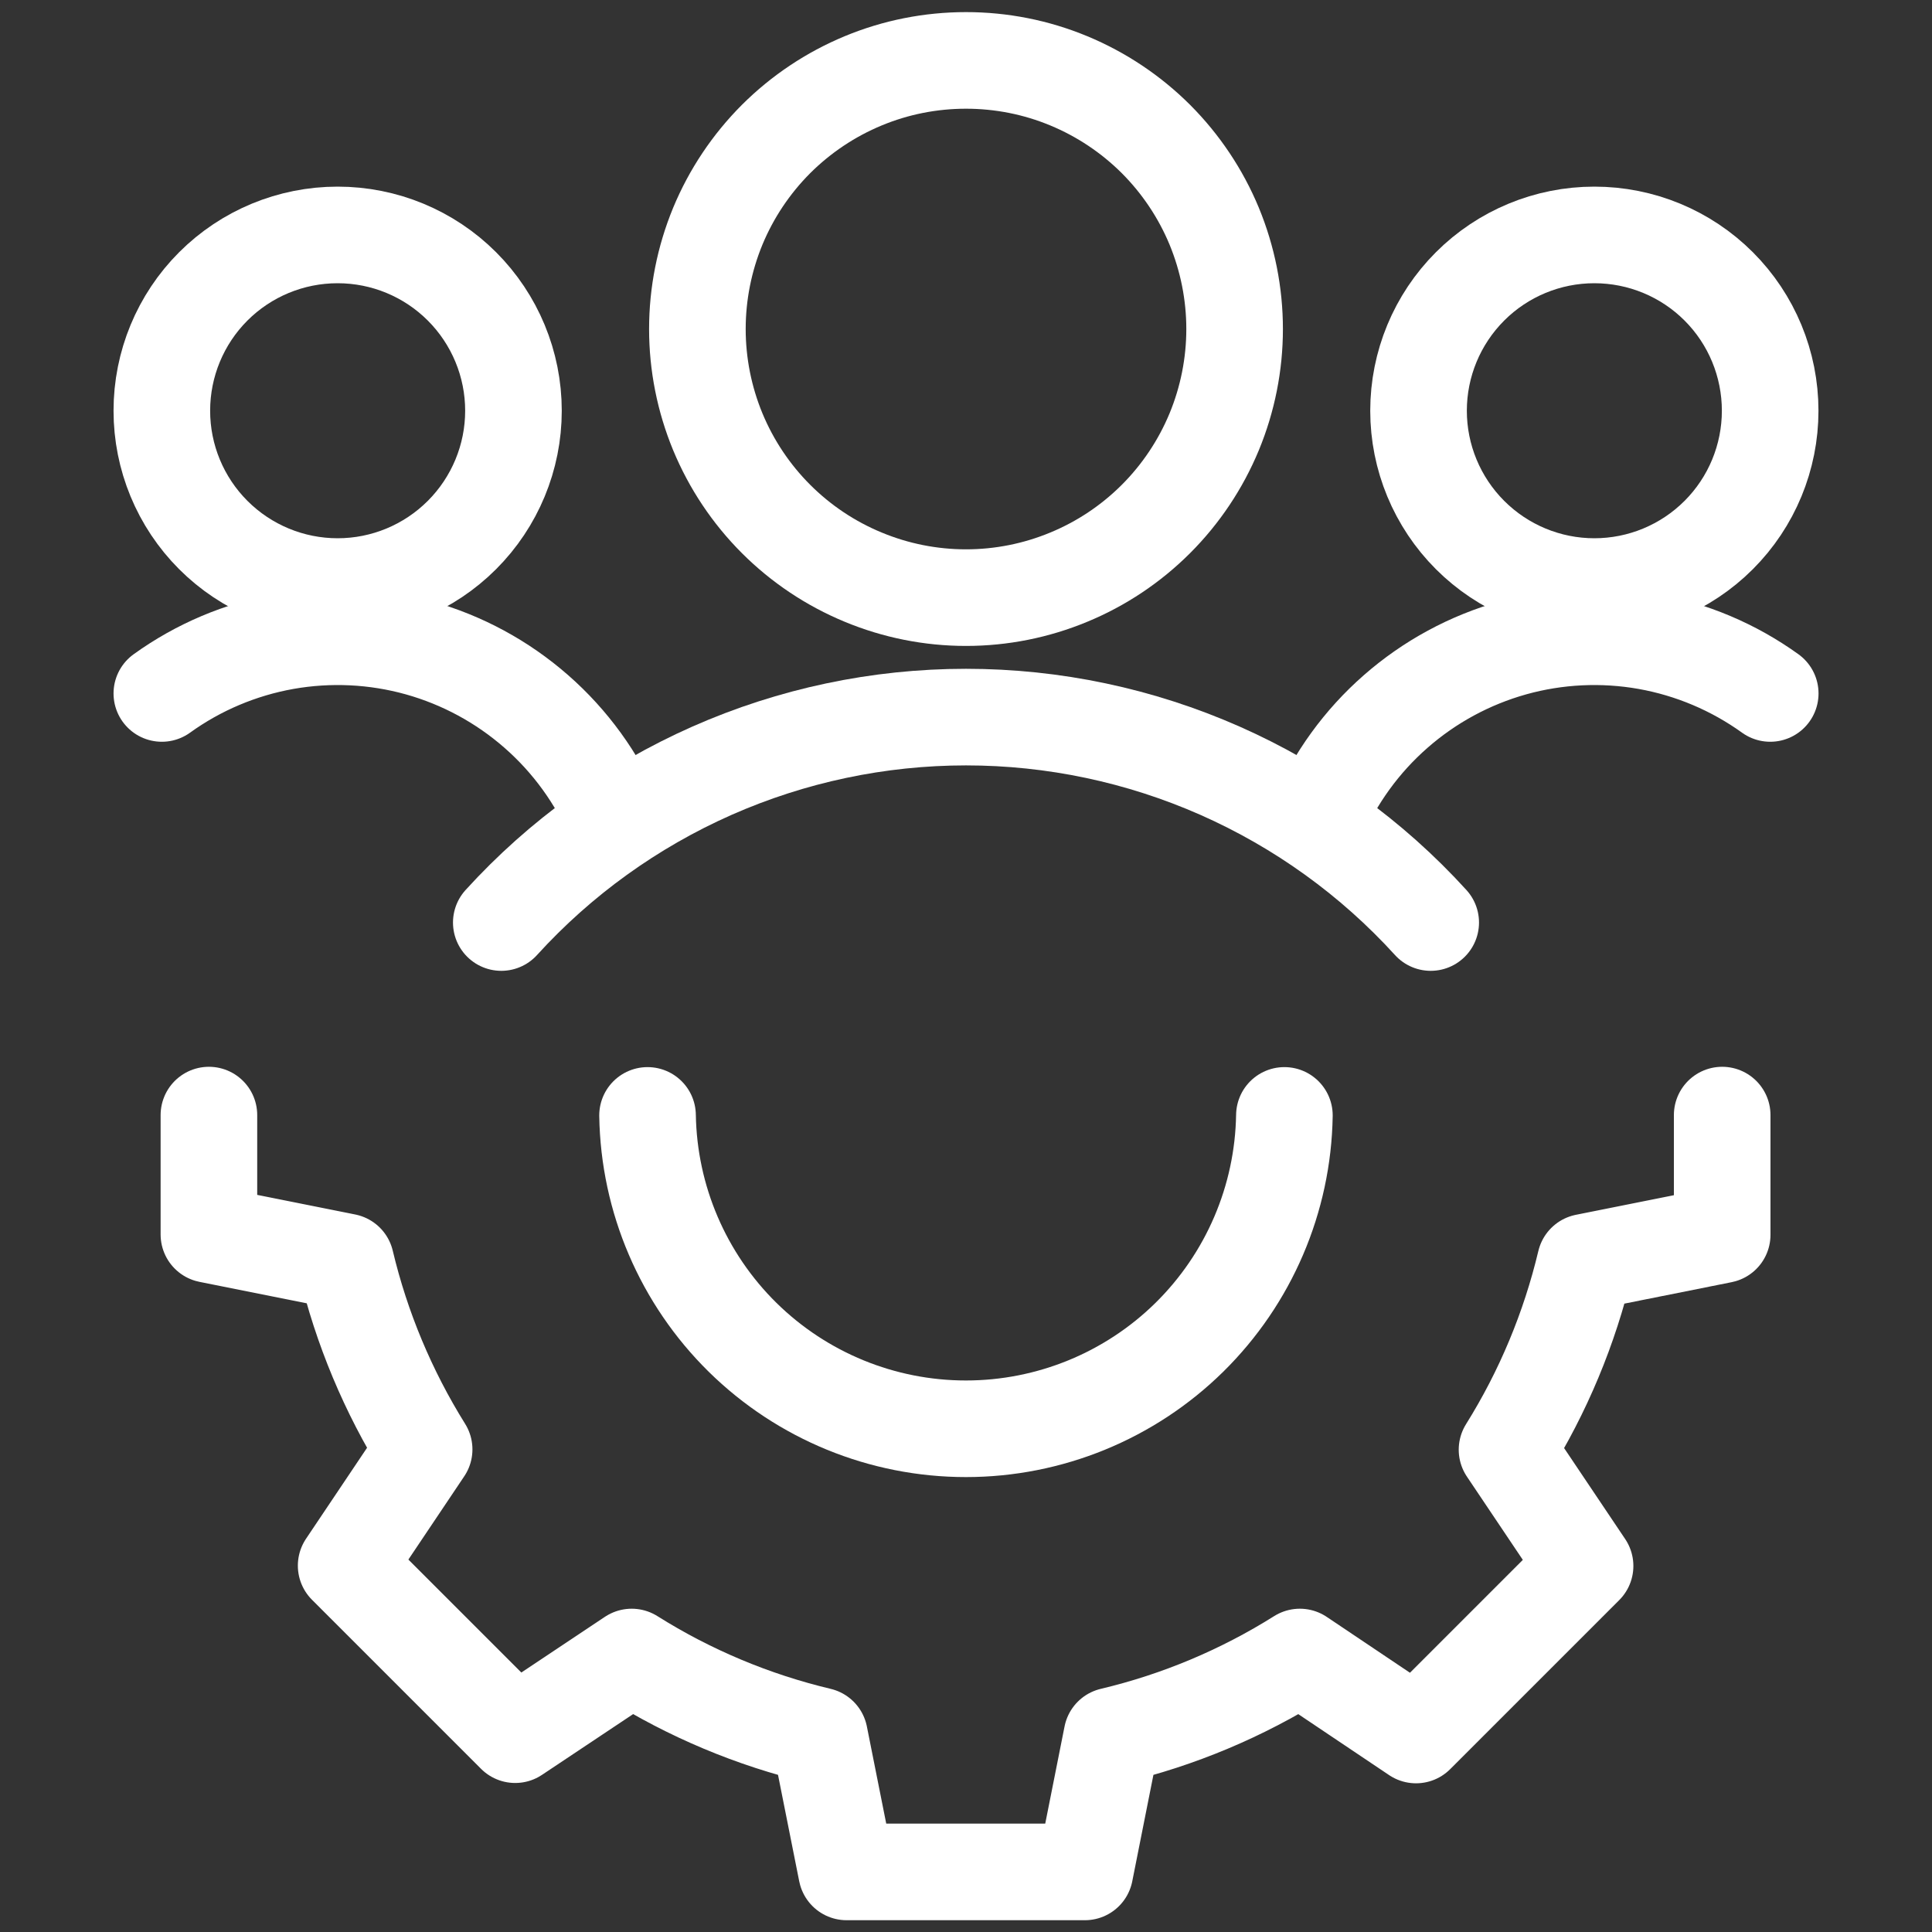 <svg width="30" height="30" viewBox="0 0 30 30" fill="none" xmlns="http://www.w3.org/2000/svg">
<rect x="0" y="0" width="30" height="30" fill="#333333" stroke="none"/>
<g id="Customer-Relationship-Management-Lead-Management-1--Streamline-Ultimate">
<path id="Vector" d="M2.513 6.378C2.513 7.102 2.8 7.796 3.312 8.308C3.824 8.82 4.518 9.108 5.243 9.108C5.967 9.108 6.661 8.82 7.173 8.308C7.685 7.796 7.973 7.102 7.973 6.378C7.973 5.653 7.685 4.959 7.173 4.447C6.661 3.935 5.967 3.648 5.243 3.648C4.518 3.648 3.824 3.935 3.312 4.447C2.8 4.959 2.513 5.653 2.513 6.378Z" stroke="white" stroke-width="1.5" stroke-linecap="round" stroke-linejoin="round"/>
<path id="Vector_2" d="M9.548 12.73C9.272 12.085 8.856 11.51 8.328 11.048C7.801 10.586 7.177 10.248 6.501 10.059C5.826 9.871 5.117 9.837 4.426 9.959C3.736 10.082 3.082 10.358 2.513 10.768" stroke="white" stroke-width="1.5" stroke-linecap="round" stroke-linejoin="round"/>
<path id="Vector_3" d="M22.027 6.378C22.027 7.102 22.315 7.796 22.827 8.308C23.339 8.82 24.033 9.108 24.757 9.108C25.482 9.108 26.176 8.82 26.688 8.308C27.2 7.796 27.487 7.102 27.487 6.378C27.487 5.653 27.2 4.959 26.688 4.447C26.176 3.935 25.482 3.648 24.757 3.648C24.033 3.648 23.339 3.935 22.827 4.447C22.315 4.959 22.027 5.653 22.027 6.378Z" stroke="white" stroke-width="1.5" stroke-linecap="round" stroke-linejoin="round"/>
<path id="Vector_4" d="M20.453 12.73C20.728 12.085 21.144 11.51 21.672 11.048C22.199 10.586 22.823 10.248 23.499 10.059C24.174 9.871 24.883 9.837 25.574 9.959C26.264 10.082 26.918 10.358 27.488 10.768" stroke="white" stroke-width="1.5" stroke-linecap="round" stroke-linejoin="round"/>
<path id="Vector_5" d="M10.829 5.109C10.829 5.657 10.937 6.199 11.146 6.705C11.356 7.211 11.663 7.671 12.05 8.058C12.438 8.446 12.898 8.753 13.404 8.962C13.91 9.172 14.452 9.28 15 9.28C15.548 9.28 16.09 9.172 16.596 8.962C17.102 8.753 17.562 8.446 17.95 8.058C18.337 7.671 18.644 7.211 18.854 6.705C19.063 6.199 19.171 5.657 19.171 5.109C19.171 4.561 19.063 4.019 18.854 3.512C18.644 3.006 18.337 2.547 17.95 2.159C17.562 1.772 17.102 1.465 16.596 1.255C16.09 1.045 15.548 0.938 15 0.938C14.452 0.938 13.91 1.045 13.404 1.255C12.898 1.465 12.438 1.772 12.05 2.159C11.663 2.547 11.356 3.006 11.146 3.512C10.937 4.019 10.829 4.561 10.829 5.109Z" stroke="white" stroke-width="1.5" stroke-linecap="round" stroke-linejoin="round"/>
<path id="Vector_6" d="M22.216 14.325C21.302 13.32 20.188 12.518 18.945 11.968C17.702 11.419 16.359 11.135 15 11.135C13.642 11.135 12.298 11.419 11.055 11.968C9.813 12.518 8.698 13.32 7.784 14.325" stroke="white" stroke-width="1.5" stroke-linecap="round" stroke-linejoin="round"/>
<path id="Vector_7" d="M19.944 17.32C19.923 18.618 19.393 19.855 18.468 20.766C17.543 21.676 16.297 22.186 14.999 22.186C13.701 22.186 12.456 21.676 11.531 20.766C10.606 19.855 10.076 18.618 10.055 17.32" stroke="white" stroke-width="1.5" stroke-linecap="round" stroke-linejoin="round"/>
<path id="Vector_8" d="M26.742 17.315V19.174L24.617 19.599C24.372 20.629 23.962 21.613 23.401 22.511L24.613 24.316L21.988 26.941L20.184 25.73C19.285 26.295 18.299 26.709 17.266 26.954L16.846 29.067H13.146L12.725 26.954C11.692 26.708 10.707 26.295 9.809 25.73L8 26.936L5.375 24.311L6.586 22.506C6.026 21.608 5.614 20.624 5.369 19.594L3.244 19.169V17.315" stroke="white" stroke-width="1.5" stroke-linecap="round" stroke-linejoin="round"/>
</g>
</svg>
